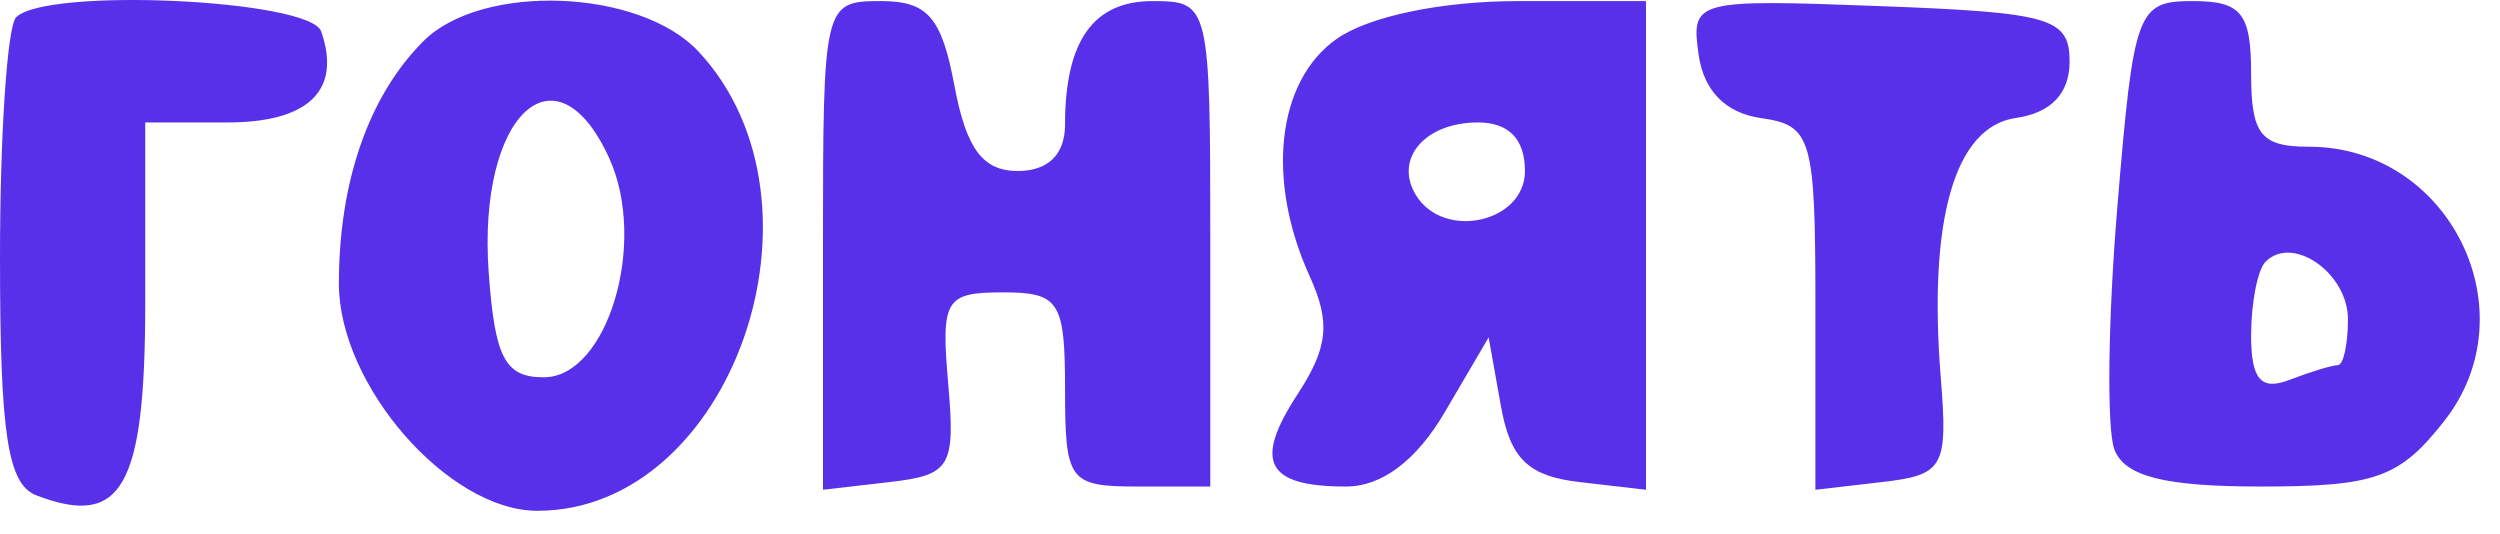 <?xml version="1.0" encoding="UTF-8"?> <svg xmlns="http://www.w3.org/2000/svg" width="103" height="22" viewBox="0 0 103 22" fill="none"><path fill-rule="evenodd" clip-rule="evenodd" d="M0.665 0.712C0.299 1.078 0 5.53 0 10.605C0 17.883 0.316 19.953 1.496 20.407C5.03 21.767 5.984 20.074 5.984 12.438V5.045H9.367C12.713 5.045 14.078 3.721 13.233 1.295C12.774 -0.026 1.903 -0.53 0.665 0.712ZM17.44 1.7C15.191 3.955 13.962 7.486 13.962 11.687C13.962 15.881 18.474 21.045 22.14 21.045C30.143 21.045 34.594 8.382 28.787 2.132C26.371 -0.469 19.851 -0.717 17.44 1.7ZM33.907 10.111V20.178L36.65 19.861C39.168 19.571 39.365 19.238 39.065 15.795C38.764 12.346 38.944 12.045 41.309 12.045C43.644 12.045 43.88 12.413 43.88 16.045C43.88 19.823 44.046 20.045 46.872 20.045H49.864V10.045C49.864 0.164 49.835 0.045 47.477 0.045C45.045 0.045 43.88 1.691 43.88 5.127C43.88 6.364 43.188 7.045 41.93 7.045C40.492 7.045 39.809 6.127 39.326 3.545C38.795 0.705 38.222 0.045 36.29 0.045C33.936 0.045 33.907 0.166 33.907 10.111ZM55.072 1.602C52.612 3.329 52.148 7.394 53.956 11.374C54.827 13.289 54.721 14.312 53.455 16.251C51.638 19.032 52.172 20.045 55.458 20.045C56.937 20.045 58.357 18.974 59.53 16.973L61.332 13.901L61.836 16.723C62.224 18.902 62.963 19.617 65.077 19.861L67.814 20.178V10.111V0.045H62.552C59.401 0.045 56.398 0.67 55.072 1.602ZM69.983 2.252C70.194 3.741 71.094 4.657 72.551 4.865C74.651 5.163 74.795 5.668 74.795 12.681V20.178L77.538 19.861C80.08 19.568 80.257 19.255 79.961 15.577C79.434 9.033 80.535 5.22 83.056 4.86C84.497 4.655 85.267 3.849 85.267 2.545C85.267 0.74 84.505 0.516 77.463 0.252C69.826 -0.036 69.665 0.007 69.983 2.252ZM87.235 8.521C86.847 13.183 86.793 17.683 87.114 18.521C87.538 19.629 89.184 20.045 93.141 20.045C97.871 20.045 98.863 19.69 100.708 17.338C104.257 12.815 100.913 6.045 95.129 6.045C93.146 6.045 92.746 5.541 92.746 3.045C92.746 0.541 92.348 0.045 90.343 0.045C88.047 0.045 87.907 0.426 87.235 8.521ZM25.103 6.524C26.687 10.009 25.029 15.545 22.402 15.545C20.806 15.545 20.386 14.745 20.134 11.221C19.669 4.74 22.903 1.682 25.103 6.524ZM62.828 7.045C62.828 9.166 59.49 9.91 58.34 8.045C57.42 6.551 58.7 5.045 60.892 5.045C62.163 5.045 62.828 5.732 62.828 7.045ZM96.735 13.152C96.735 14.193 96.548 15.045 96.318 15.045C96.089 15.045 95.191 15.318 94.324 15.652C93.151 16.103 92.746 15.633 92.746 13.819C92.746 12.476 93.014 11.109 93.343 10.781C94.458 9.661 96.735 11.253 96.735 13.152Z" fill="#5830E9"></path></svg> 